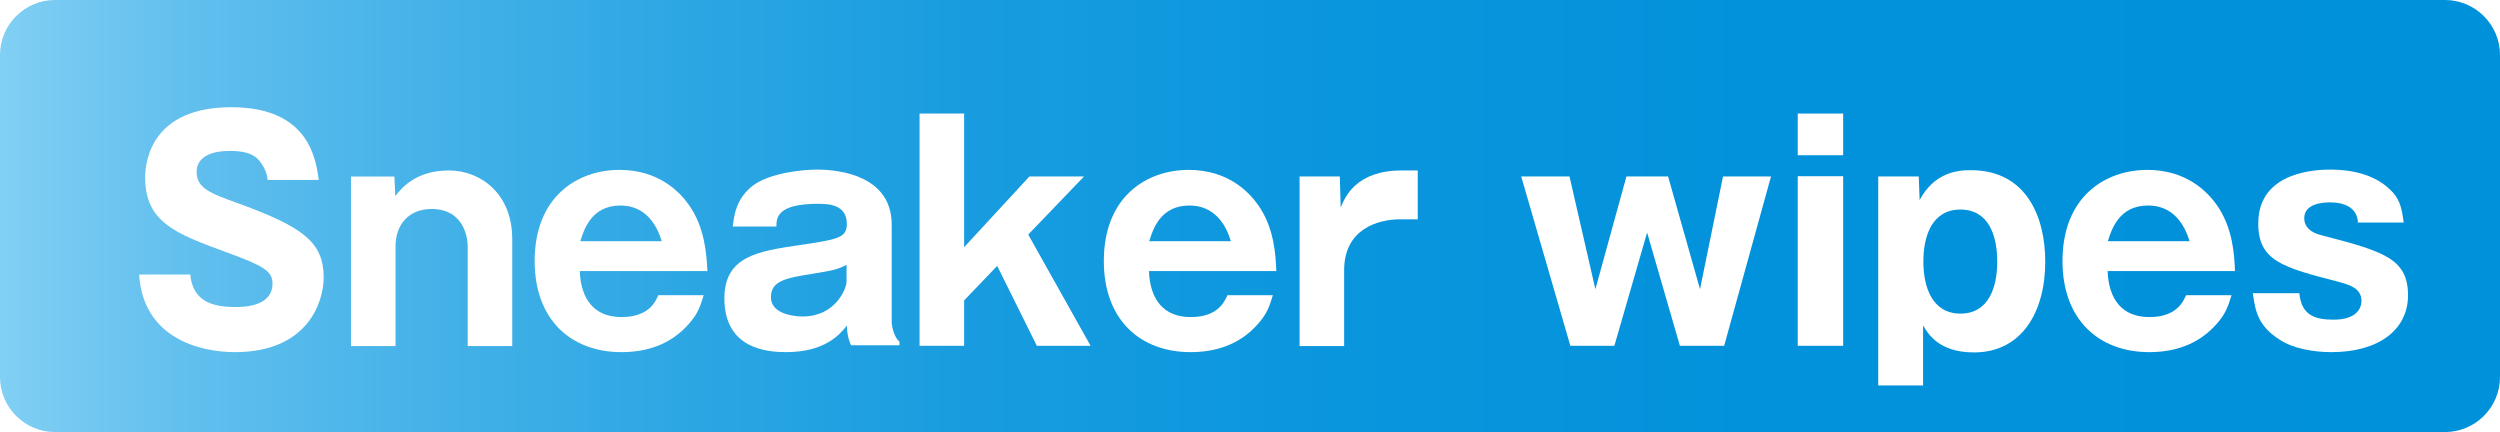 <?xml version="1.0" encoding="UTF-8"?>
<svg id="_レイヤー_2" data-name="レイヤー 2" xmlns="http://www.w3.org/2000/svg" xmlns:xlink="http://www.w3.org/1999/xlink" viewBox="0 0 86.97 15.03">
  <defs>
    <style>
      .cls-1 {
        filter: url(#drop-shadow-1);
      }

      .cls-2 {
        fill: #fff;
      }

      .cls-3 {
        fill: url(#_名称未設定グラデーション_26);
      }
    </style>
    <linearGradient id="_名称未設定グラデーション_26" data-name="名称未設定グラデーション 26" x1="0" y1="7.51" x2="86.97" y2="7.51" gradientUnits="userSpaceOnUse">
      <stop offset="0" stop-color="#81cff4"/>
      <stop offset=".07" stop-color="#63c0ee"/>
      <stop offset=".17" stop-color="#45b2e8"/>
      <stop offset=".28" stop-color="#2ba6e3"/>
      <stop offset=".39" stop-color="#189cdf"/>
      <stop offset=".53" stop-color="#0a96dd"/>
      <stop offset=".7" stop-color="#0292db"/>
      <stop offset="1" stop-color="#0091db"/>
    </linearGradient>
    <filter id="drop-shadow-1" x=".9" y="-.25" width="86" height="17" filterUnits="userSpaceOnUse">
      <feOffset dx="1" dy="1"/>
      <feGaussianBlur result="blur" stdDeviation="1"/>
      <feFlood flood-color="#7f7f7f" flood-opacity=".75"/>
      <feComposite in2="blur" operator="in"/>
      <feComposite in="SourceGraphic"/>
    </filter>
  </defs>
  <g id="_レイヤー_1-2" data-name="レイヤー 1">
    <g>
      <path class="cls-3" d="M1.91,0h83.15c1.05,0,1.91.86,1.91,1.91v11.21c0,1.05-.86,1.91-1.91,1.91H1.91c-1.05,0-1.91-.86-1.91-1.91V1.91C0,.86.86,0,1.91,0Z"/>
      <g class="cls-1">
        <path class="cls-2" d="M5.62,8.56c.09.92.76,1.12,1.57,1.12.26,0,1.29,0,1.29-.82,0-.44-.34-.62-1.59-1.08-1.74-.64-2.84-1.03-2.84-2.6,0-.64.27-2.45,3-2.45s2.94,1.85,3.04,2.53h-1.78c-.02-.31-.2-.55-.25-.62-.11-.14-.29-.39-1.06-.39-.87,0-1.16.35-1.16.72,0,.57.43.74,1.49,1.12,2.18.8,2.93,1.32,2.93,2.56,0,.83-.53,2.6-3.09,2.6-1.21,0-3.19-.48-3.33-2.7h1.78Z"/>
        <path class="cls-2" d="M12.72,5.14l.03.68c.24-.3.73-.89,1.87-.89,1.05,0,2.2.76,2.2,2.39v3.72h-1.55v-3.48c0-.2-.08-1.29-1.26-1.29-.8,0-1.25.56-1.25,1.29v3.48h-1.55v-5.9h1.52Z"/>
        <path class="cls-2" d="M19.17,8.44c.04.98.51,1.59,1.45,1.59s1.18-.52,1.28-.76h1.58c-.12.39-.2.64-.51.99-.66.76-1.53.99-2.35.99-1.75,0-3.02-1.12-3.02-3.17,0-2.26,1.51-3.17,2.95-3.17,1.36,0,2.09.76,2.41,1.21.57.8.62,1.76.65,2.31h-4.43ZM22.02,7.39c-.37-1.24-1.24-1.24-1.44-1.24-1.01,0-1.27.85-1.39,1.24h2.83Z"/>
        <path class="cls-2" d="M28.62,11.03c-.12-.23-.15-.46-.16-.7-.24.3-.76.92-2.11.92-.66,0-2.15-.11-2.15-1.87,0-1.47,1.18-1.64,2.59-1.85,1.35-.2,1.67-.25,1.67-.74,0-.67-.62-.7-1.01-.7-1.43,0-1.44.5-1.44.79h-1.52c.05-.4.12-.98.71-1.43.58-.43,1.69-.55,2.23-.55.83,0,2.59.24,2.59,1.91v3.39c0,.17.1.56.27.68v.13h-1.66ZM28.45,8.21c-.28.15-.42.19-1.1.3-1.01.16-1.53.25-1.53.83,0,.67,1.04.67,1.1.67,1.16,0,1.53-.99,1.53-1.21v-.58Z"/>
        <polygon class="cls-2" points="32.54 9.45 32.54 11.03 30.99 11.03 30.99 2.95 32.54 2.95 32.54 7.6 34.81 5.14 36.71 5.14 34.77 7.16 36.94 11.03 35.07 11.03 33.69 8.25 32.54 9.45"/>
        <path class="cls-2" d="M38.97,8.44c.04.98.51,1.59,1.45,1.59s1.17-.52,1.28-.76h1.58c-.12.39-.2.64-.51.99-.66.76-1.53.99-2.35.99-1.75,0-3.02-1.12-3.02-3.17,0-2.26,1.51-3.17,2.95-3.17,1.36,0,2.09.76,2.41,1.21.57.8.62,1.76.64,2.31h-4.43ZM41.82,7.39c-.37-1.24-1.24-1.24-1.45-1.24-1.01,0-1.27.85-1.39,1.24h2.83Z"/>
        <path class="cls-2" d="M45.61,5.14l.03,1.08c.15-.37.54-1.29,2.12-1.29h.56v1.7h-.62c-.75,0-1.94.33-1.94,1.77v2.64h-1.55v-5.9h1.42Z"/>
        <polygon class="cls-2" points="57.03 5.14 58.14 9.06 58.94 5.14 60.61 5.14 58.98 11.03 57.44 11.03 56.3 7.09 55.16 11.03 53.63 11.03 51.92 5.14 53.6 5.14 54.5 9.06 55.58 5.14 57.03 5.14"/>
        <path class="cls-2" d="M63.12,4.4h-1.58v-1.45h1.58v1.45ZM63.12,11.03h-1.58v-5.9h1.58v5.9Z"/>
        <path class="cls-2" d="M65.89,12.41h-1.55v-7.27h1.41l.03.82c.51-.95,1.29-1.04,1.78-1.04,1.93,0,2.59,1.62,2.59,3.18,0,1.76-.82,3.16-2.48,3.16-1.22,0-1.6-.65-1.77-.94v2.09ZM68.48,8.1c0-.89-.29-1.81-1.28-1.81s-1.29.92-1.29,1.81.31,1.81,1.29,1.81,1.28-.91,1.28-1.81"/>
        <path class="cls-2" d="M72.32,8.44c.04.98.51,1.59,1.45,1.59s1.17-.52,1.28-.76h1.58c-.12.39-.2.64-.51.99-.66.76-1.53.99-2.35.99-1.75,0-3.02-1.12-3.02-3.17,0-2.26,1.51-3.17,2.95-3.17,1.36,0,2.09.76,2.41,1.21.57.8.62,1.76.64,2.31h-4.43ZM75.17,7.39c-.37-1.24-1.24-1.24-1.45-1.24-1.01,0-1.27.85-1.39,1.24h2.83Z"/>
        <path class="cls-2" d="M81.03,6.76c-.02-.53-.45-.72-.98-.72-.26,0-.89.05-.89.55,0,.44.47.56.59.59,2.14.56,3.02.8,3.02,2.09,0,1.19-1,1.98-2.67,1.98-.6,0-1.32-.12-1.79-.43-.76-.48-.85-.99-.94-1.62h1.62c.07.8.59.92,1.2.92.81,0,.96-.42.96-.65,0-.46-.43-.56-.81-.67-1.93-.5-2.78-.72-2.78-2.03,0-1.87,2.17-1.87,2.51-1.87.29,0,1.36.01,2.06.68.34.31.42.62.49,1.16h-1.6Z"/>
      </g>
    </g>
  </g>
</svg>